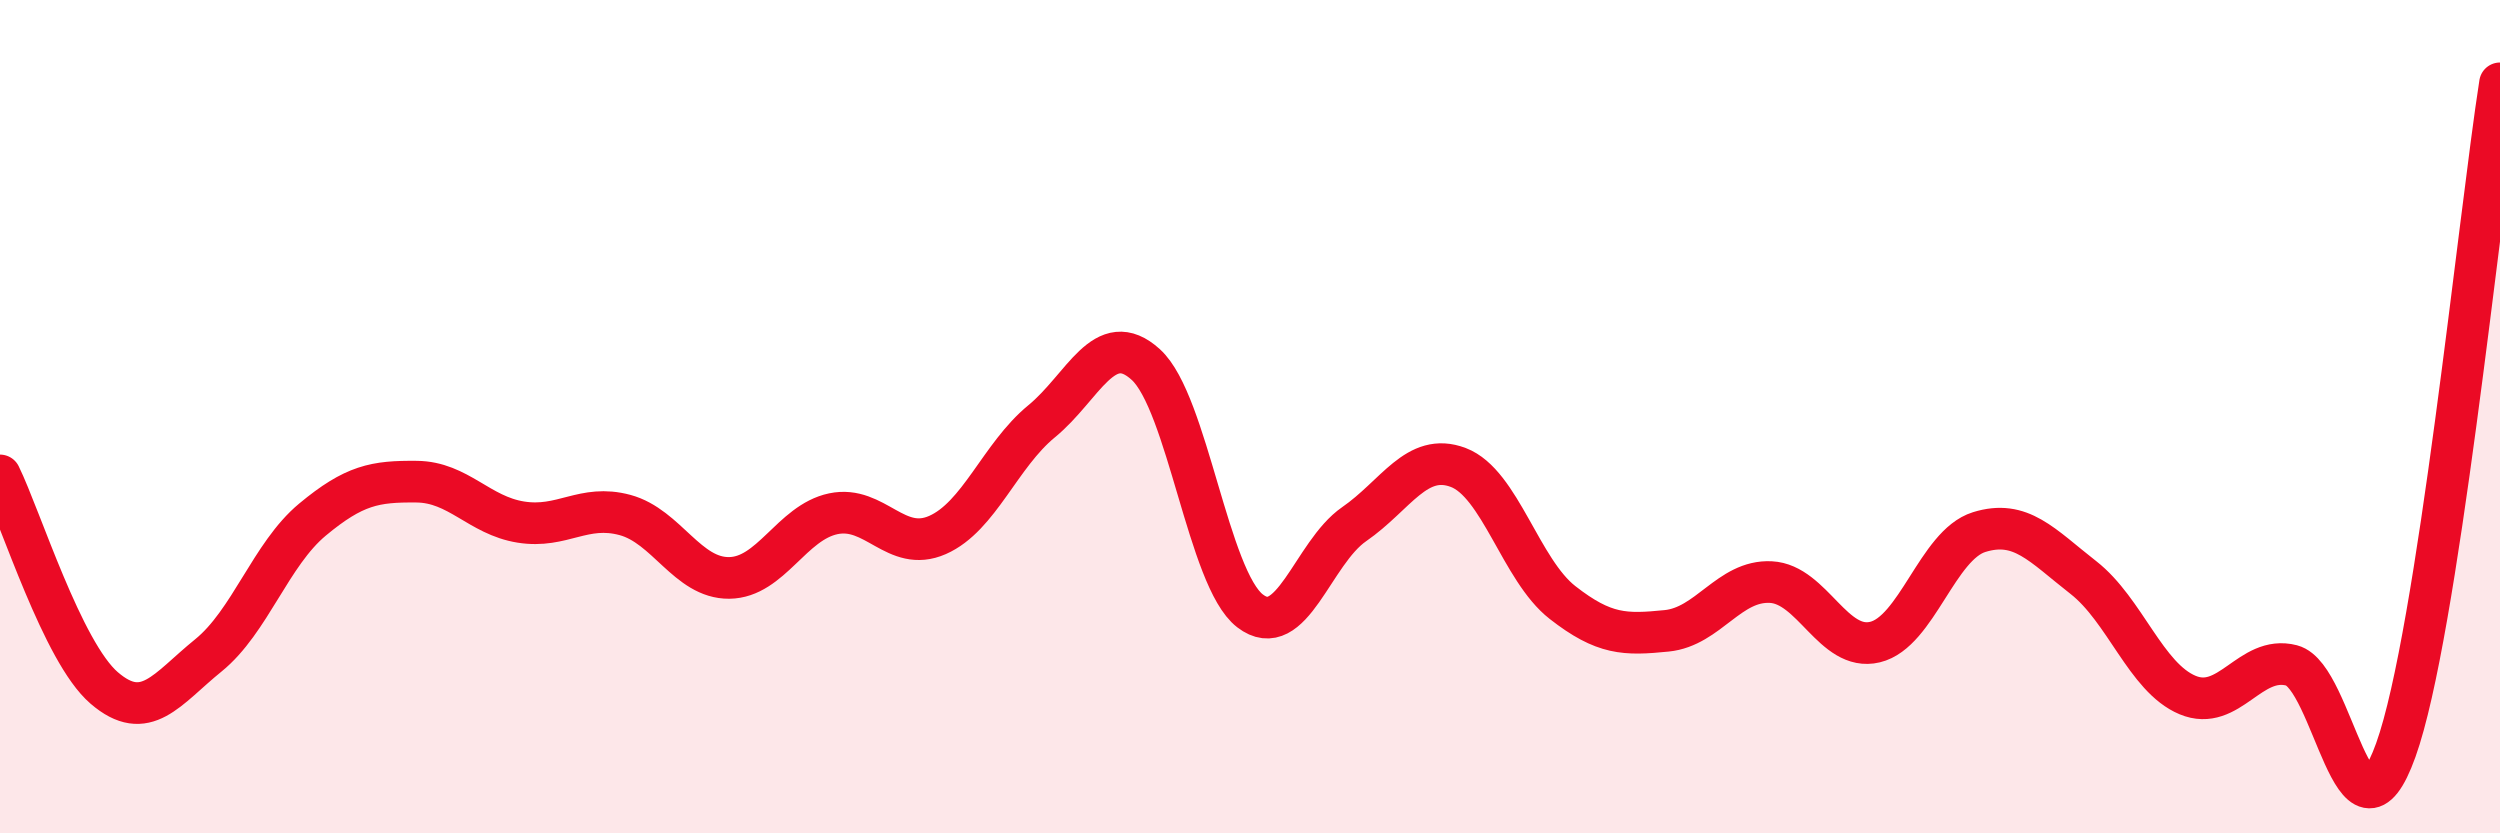 
    <svg width="60" height="20" viewBox="0 0 60 20" xmlns="http://www.w3.org/2000/svg">
      <path
        d="M 0,11.41 C 0.5,12.43 1.5,15.65 2.5,16.51 C 3.5,17.37 4,16.54 5,15.73 C 6,14.92 6.5,13.3 7.5,12.47 C 8.5,11.64 9,11.55 10,11.56 C 11,11.57 11.5,12.37 12.5,12.53 C 13.5,12.69 14,12.09 15,12.36 C 16,12.63 16.5,13.88 17.5,13.87 C 18.5,13.86 19,12.54 20,12.33 C 21,12.12 21.5,13.28 22.5,12.84 C 23.5,12.4 24,10.93 25,10.11 C 26,9.29 26.5,7.84 27.5,8.75 C 28.5,9.66 29,13.89 30,14.66 C 31,15.43 31.5,13.27 32.5,12.58 C 33.5,11.89 34,10.84 35,11.22 C 36,11.6 36.5,13.68 37.5,14.46 C 38.5,15.24 39,15.24 40,15.14 C 41,15.04 41.5,13.92 42.5,13.97 C 43.5,14.02 44,15.65 45,15.41 C 46,15.17 46.5,13.08 47.5,12.77 C 48.5,12.46 49,13.08 50,13.86 C 51,14.64 51.5,16.26 52.5,16.68 C 53.5,17.1 54,15.71 55,15.97 C 56,16.23 56.5,20.79 57.5,18 C 58.5,15.21 59.5,5.2 60,2L60 20L0 20Z"
        fill="#EB0A25"
        opacity="0.1"
        stroke-linecap="round"
        stroke-linejoin="round"
      />
      <path
        d="M 0,11.41 C 0.5,12.43 1.5,15.65 2.5,16.51 C 3.5,17.37 4,16.54 5,15.73 C 6,14.92 6.5,13.3 7.5,12.47 C 8.5,11.64 9,11.55 10,11.56 C 11,11.57 11.5,12.37 12.5,12.53 C 13.5,12.69 14,12.09 15,12.36 C 16,12.63 16.5,13.88 17.5,13.87 C 18.5,13.86 19,12.54 20,12.33 C 21,12.12 21.5,13.28 22.5,12.84 C 23.5,12.4 24,10.93 25,10.11 C 26,9.29 26.5,7.84 27.5,8.75 C 28.5,9.66 29,13.89 30,14.66 C 31,15.43 31.5,13.27 32.5,12.58 C 33.5,11.89 34,10.84 35,11.22 C 36,11.6 36.5,13.68 37.5,14.46 C 38.5,15.24 39,15.24 40,15.14 C 41,15.04 41.5,13.92 42.5,13.97 C 43.5,14.02 44,15.65 45,15.41 C 46,15.17 46.5,13.08 47.5,12.77 C 48.5,12.46 49,13.08 50,13.86 C 51,14.64 51.5,16.26 52.5,16.68 C 53.5,17.1 54,15.71 55,15.97 C 56,16.23 56.5,20.79 57.5,18 C 58.5,15.21 59.5,5.2 60,2"
        stroke="#EB0A25"
        stroke-width="1"
        fill="none"
        stroke-linecap="round"
        stroke-linejoin="round"
      />
    </svg>
  